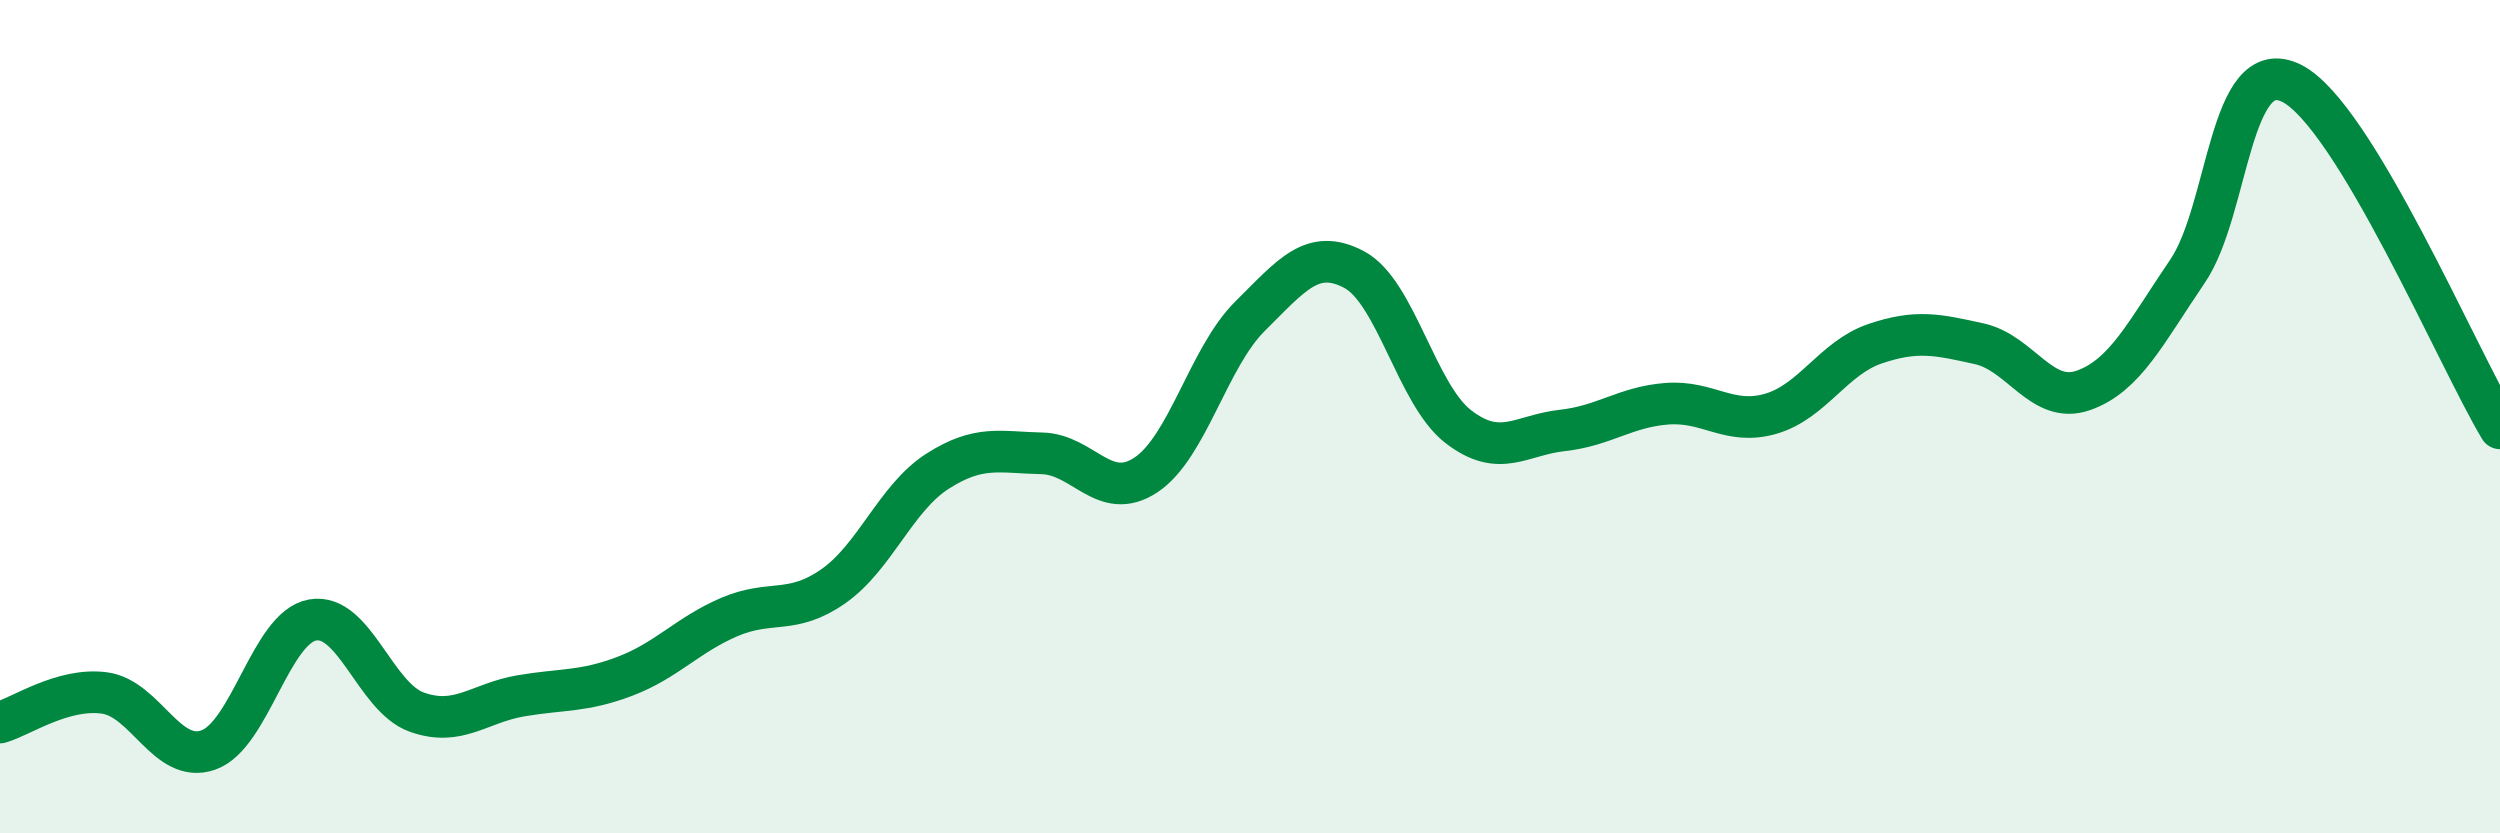 
    <svg width="60" height="20" viewBox="0 0 60 20" xmlns="http://www.w3.org/2000/svg">
      <path
        d="M 0,17.34 C 0.5,17.2 1.5,16.5 2.5,16.63 C 3.5,16.76 4,18.35 5,18 C 6,17.65 6.5,15.06 7.5,14.88 C 8.5,14.7 9,16.73 10,17.09 C 11,17.45 11.5,16.87 12.5,16.7 C 13.5,16.53 14,16.61 15,16.23 C 16,15.85 16.5,15.24 17.5,14.81 C 18.5,14.38 19,14.77 20,14.07 C 21,13.37 21.5,11.95 22.5,11.31 C 23.5,10.67 24,10.86 25,10.88 C 26,10.9 26.5,12.06 27.5,11.4 C 28.5,10.74 29,8.58 30,7.59 C 31,6.6 31.5,5.94 32.5,6.47 C 33.5,7 34,9.47 35,10.24 C 36,11.01 36.5,10.44 37.5,10.33 C 38.5,10.22 39,9.77 40,9.69 C 41,9.61 41.5,10.22 42.5,9.93 C 43.5,9.64 44,8.59 45,8.25 C 46,7.91 46.5,8.03 47.5,8.25 C 48.5,8.47 49,9.72 50,9.37 C 51,9.02 51.5,7.98 52.5,6.51 C 53.5,5.04 53.5,1.25 55,2 C 56.5,2.75 59,8.62 60,10.28L60 20L0 20Z"
        fill="#008740"
        opacity="0.1"
        stroke-linecap="round"
        stroke-linejoin="round"
      />
      <path
        d="M 0,17.34 C 0.5,17.2 1.5,16.5 2.5,16.63 C 3.5,16.76 4,18.35 5,18 C 6,17.65 6.5,15.06 7.5,14.88 C 8.5,14.7 9,16.73 10,17.09 C 11,17.45 11.5,16.87 12.5,16.7 C 13.5,16.53 14,16.61 15,16.23 C 16,15.85 16.5,15.24 17.5,14.81 C 18.5,14.38 19,14.77 20,14.07 C 21,13.37 21.5,11.95 22.5,11.31 C 23.5,10.67 24,10.86 25,10.88 C 26,10.9 26.5,12.06 27.5,11.4 C 28.5,10.74 29,8.58 30,7.59 C 31,6.6 31.5,5.94 32.5,6.47 C 33.5,7 34,9.47 35,10.24 C 36,11.01 36.5,10.44 37.5,10.33 C 38.5,10.22 39,9.77 40,9.69 C 41,9.61 41.5,10.22 42.5,9.93 C 43.5,9.64 44,8.59 45,8.25 C 46,7.91 46.5,8.03 47.5,8.25 C 48.5,8.47 49,9.72 50,9.37 C 51,9.02 51.5,7.98 52.5,6.51 C 53.5,5.04 53.5,1.25 55,2 C 56.5,2.75 59,8.62 60,10.28"
        stroke="#008740"
        stroke-width="1"
        fill="none"
        stroke-linecap="round"
        stroke-linejoin="round"
      />
    </svg>
  